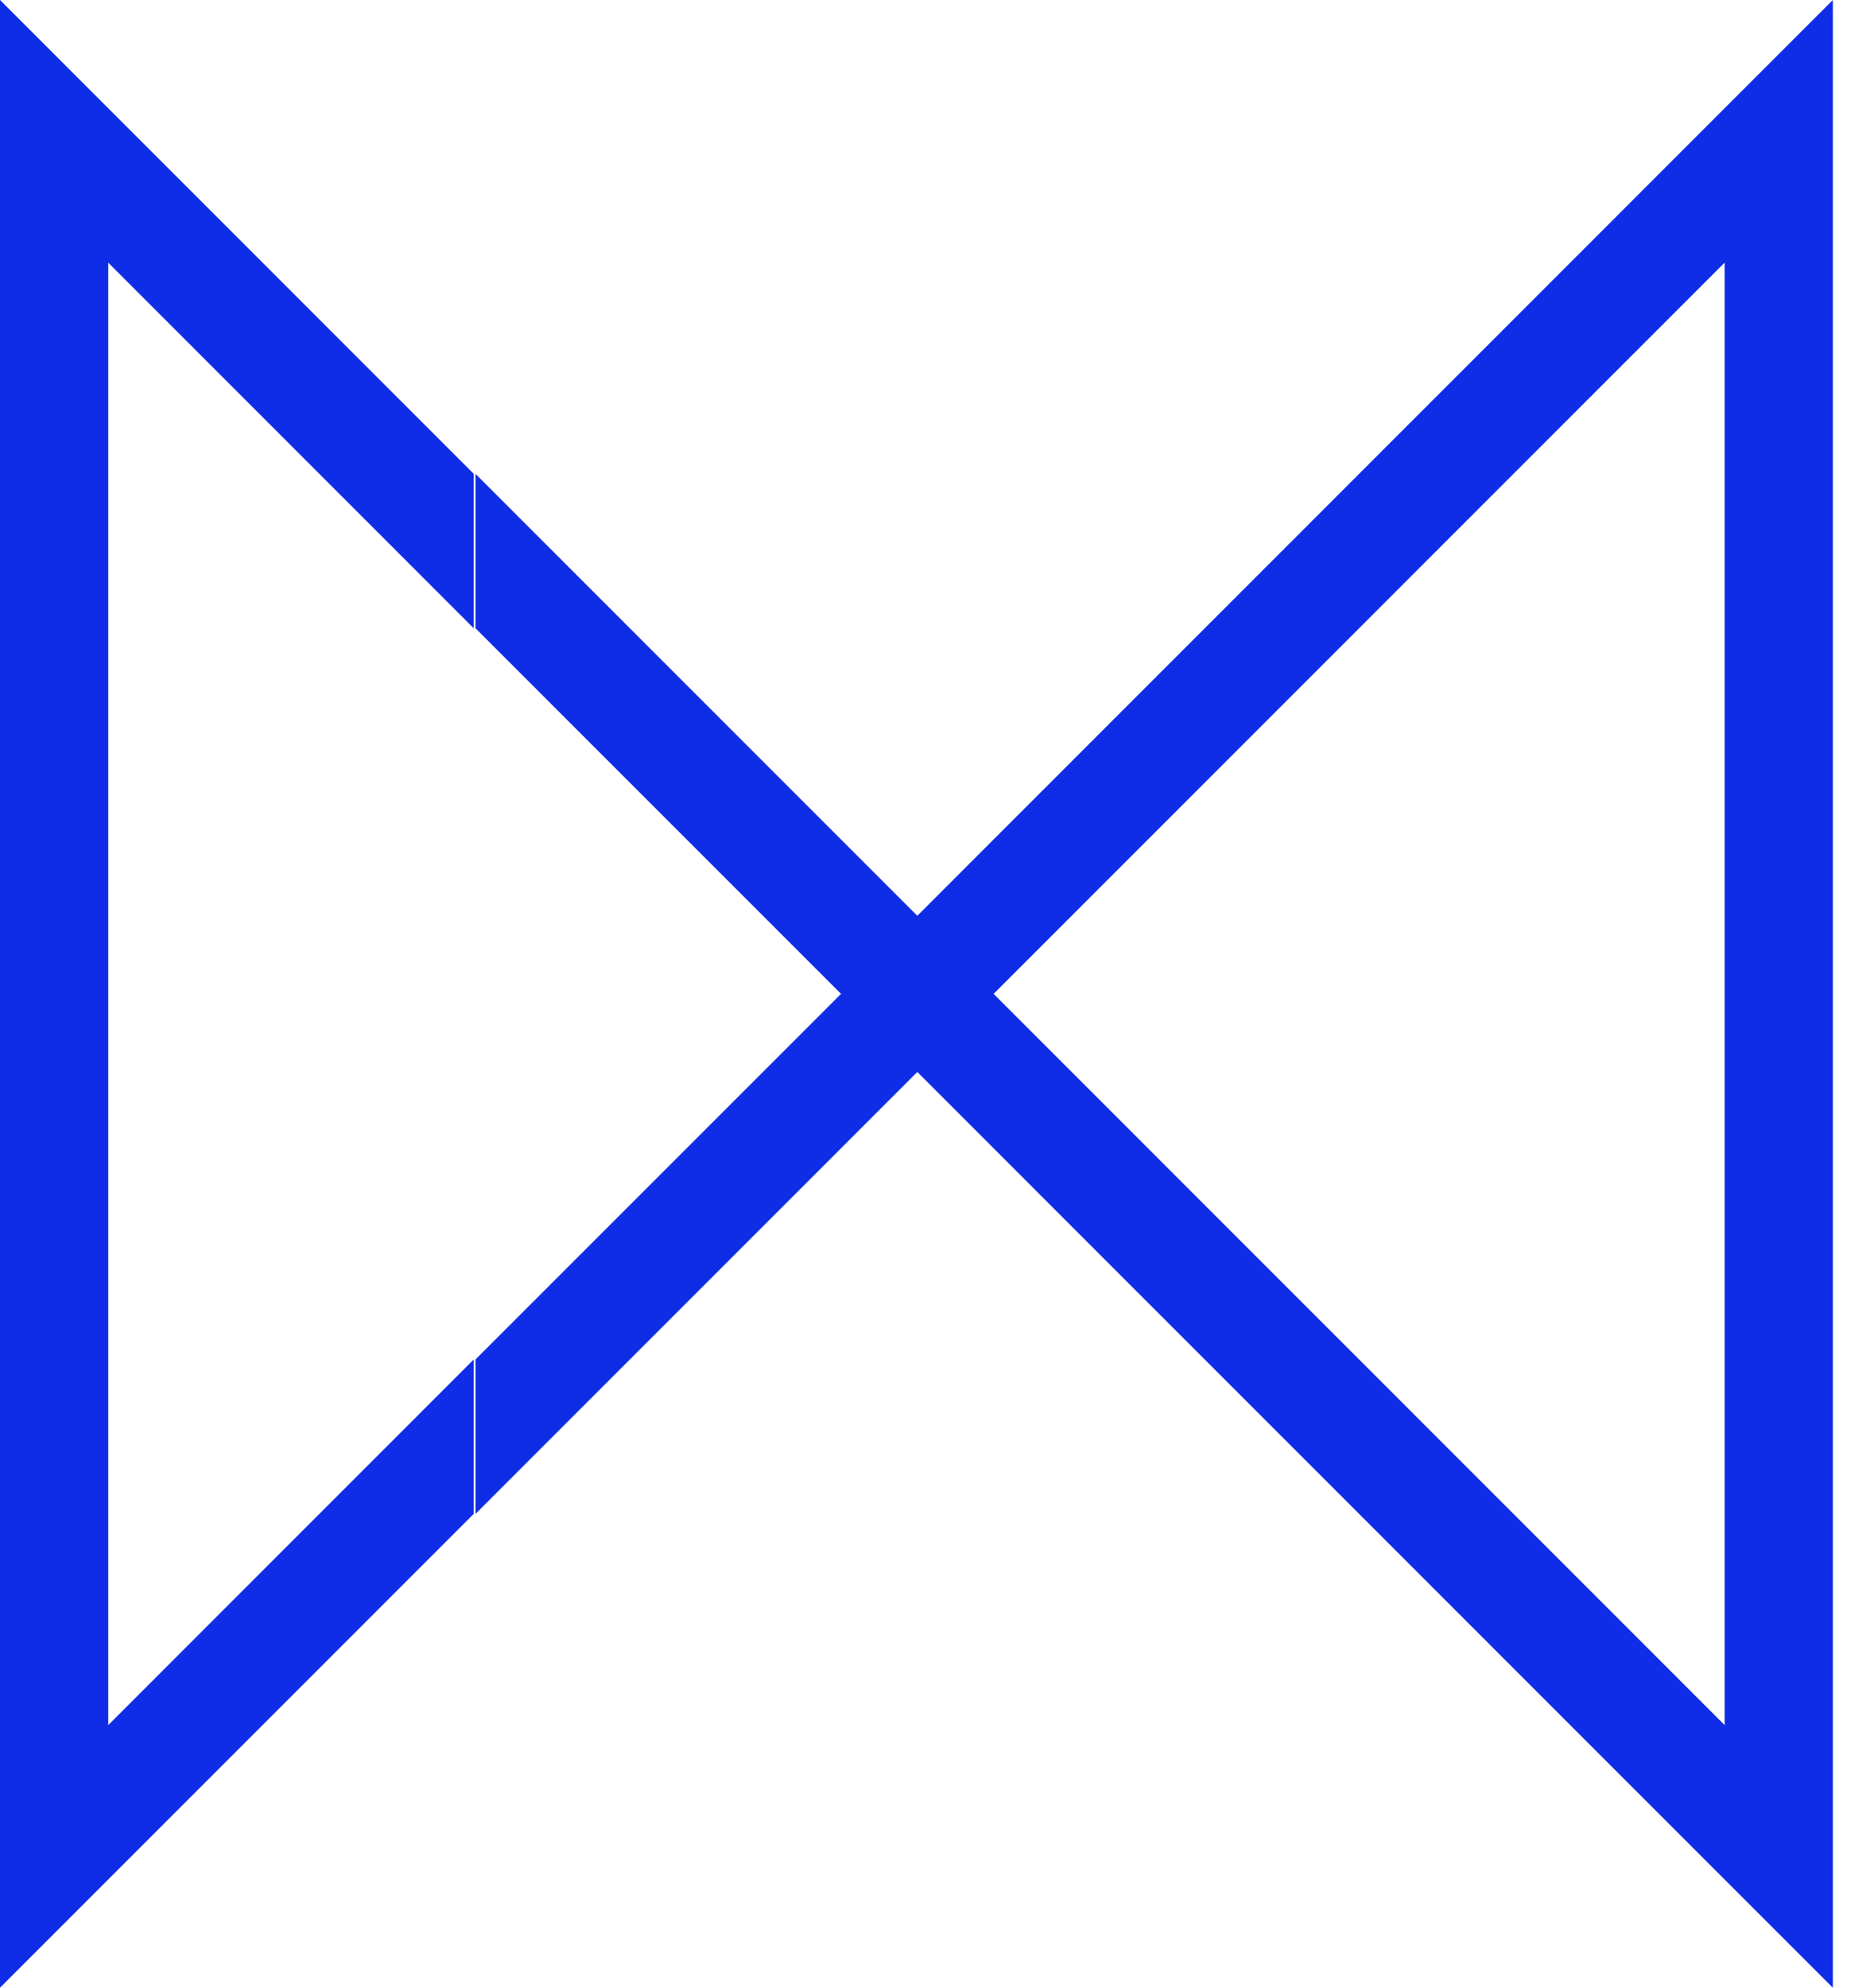 <?xml version="1.0" encoding="utf-8"?>
<svg xmlns="http://www.w3.org/2000/svg" fill="none" height="100%" overflow="visible" preserveAspectRatio="none" style="display: block;" viewBox="0 0 60 64" width="100%">
<path d="M56.057 2.971L43.771 15.257V20.229L55.543 8.457V55.543L43.771 43.771V48.743L56.057 61.029L59.029 64V0L56.057 2.971ZM43.771 15.257L29.543 29.486L15.314 15.257V20.229L27.086 32L15.314 43.771V48.743L29.543 34.514L43.771 48.743V43.771L32 32L43.771 20.229V15.257ZM15.257 15.257L2.971 2.971L0 0V64L2.971 61.029L15.257 48.743V43.771L3.486 55.543V8.457L15.257 20.229V15.257Z" fill="#0F2DE7" id="Vector"/>
</svg>